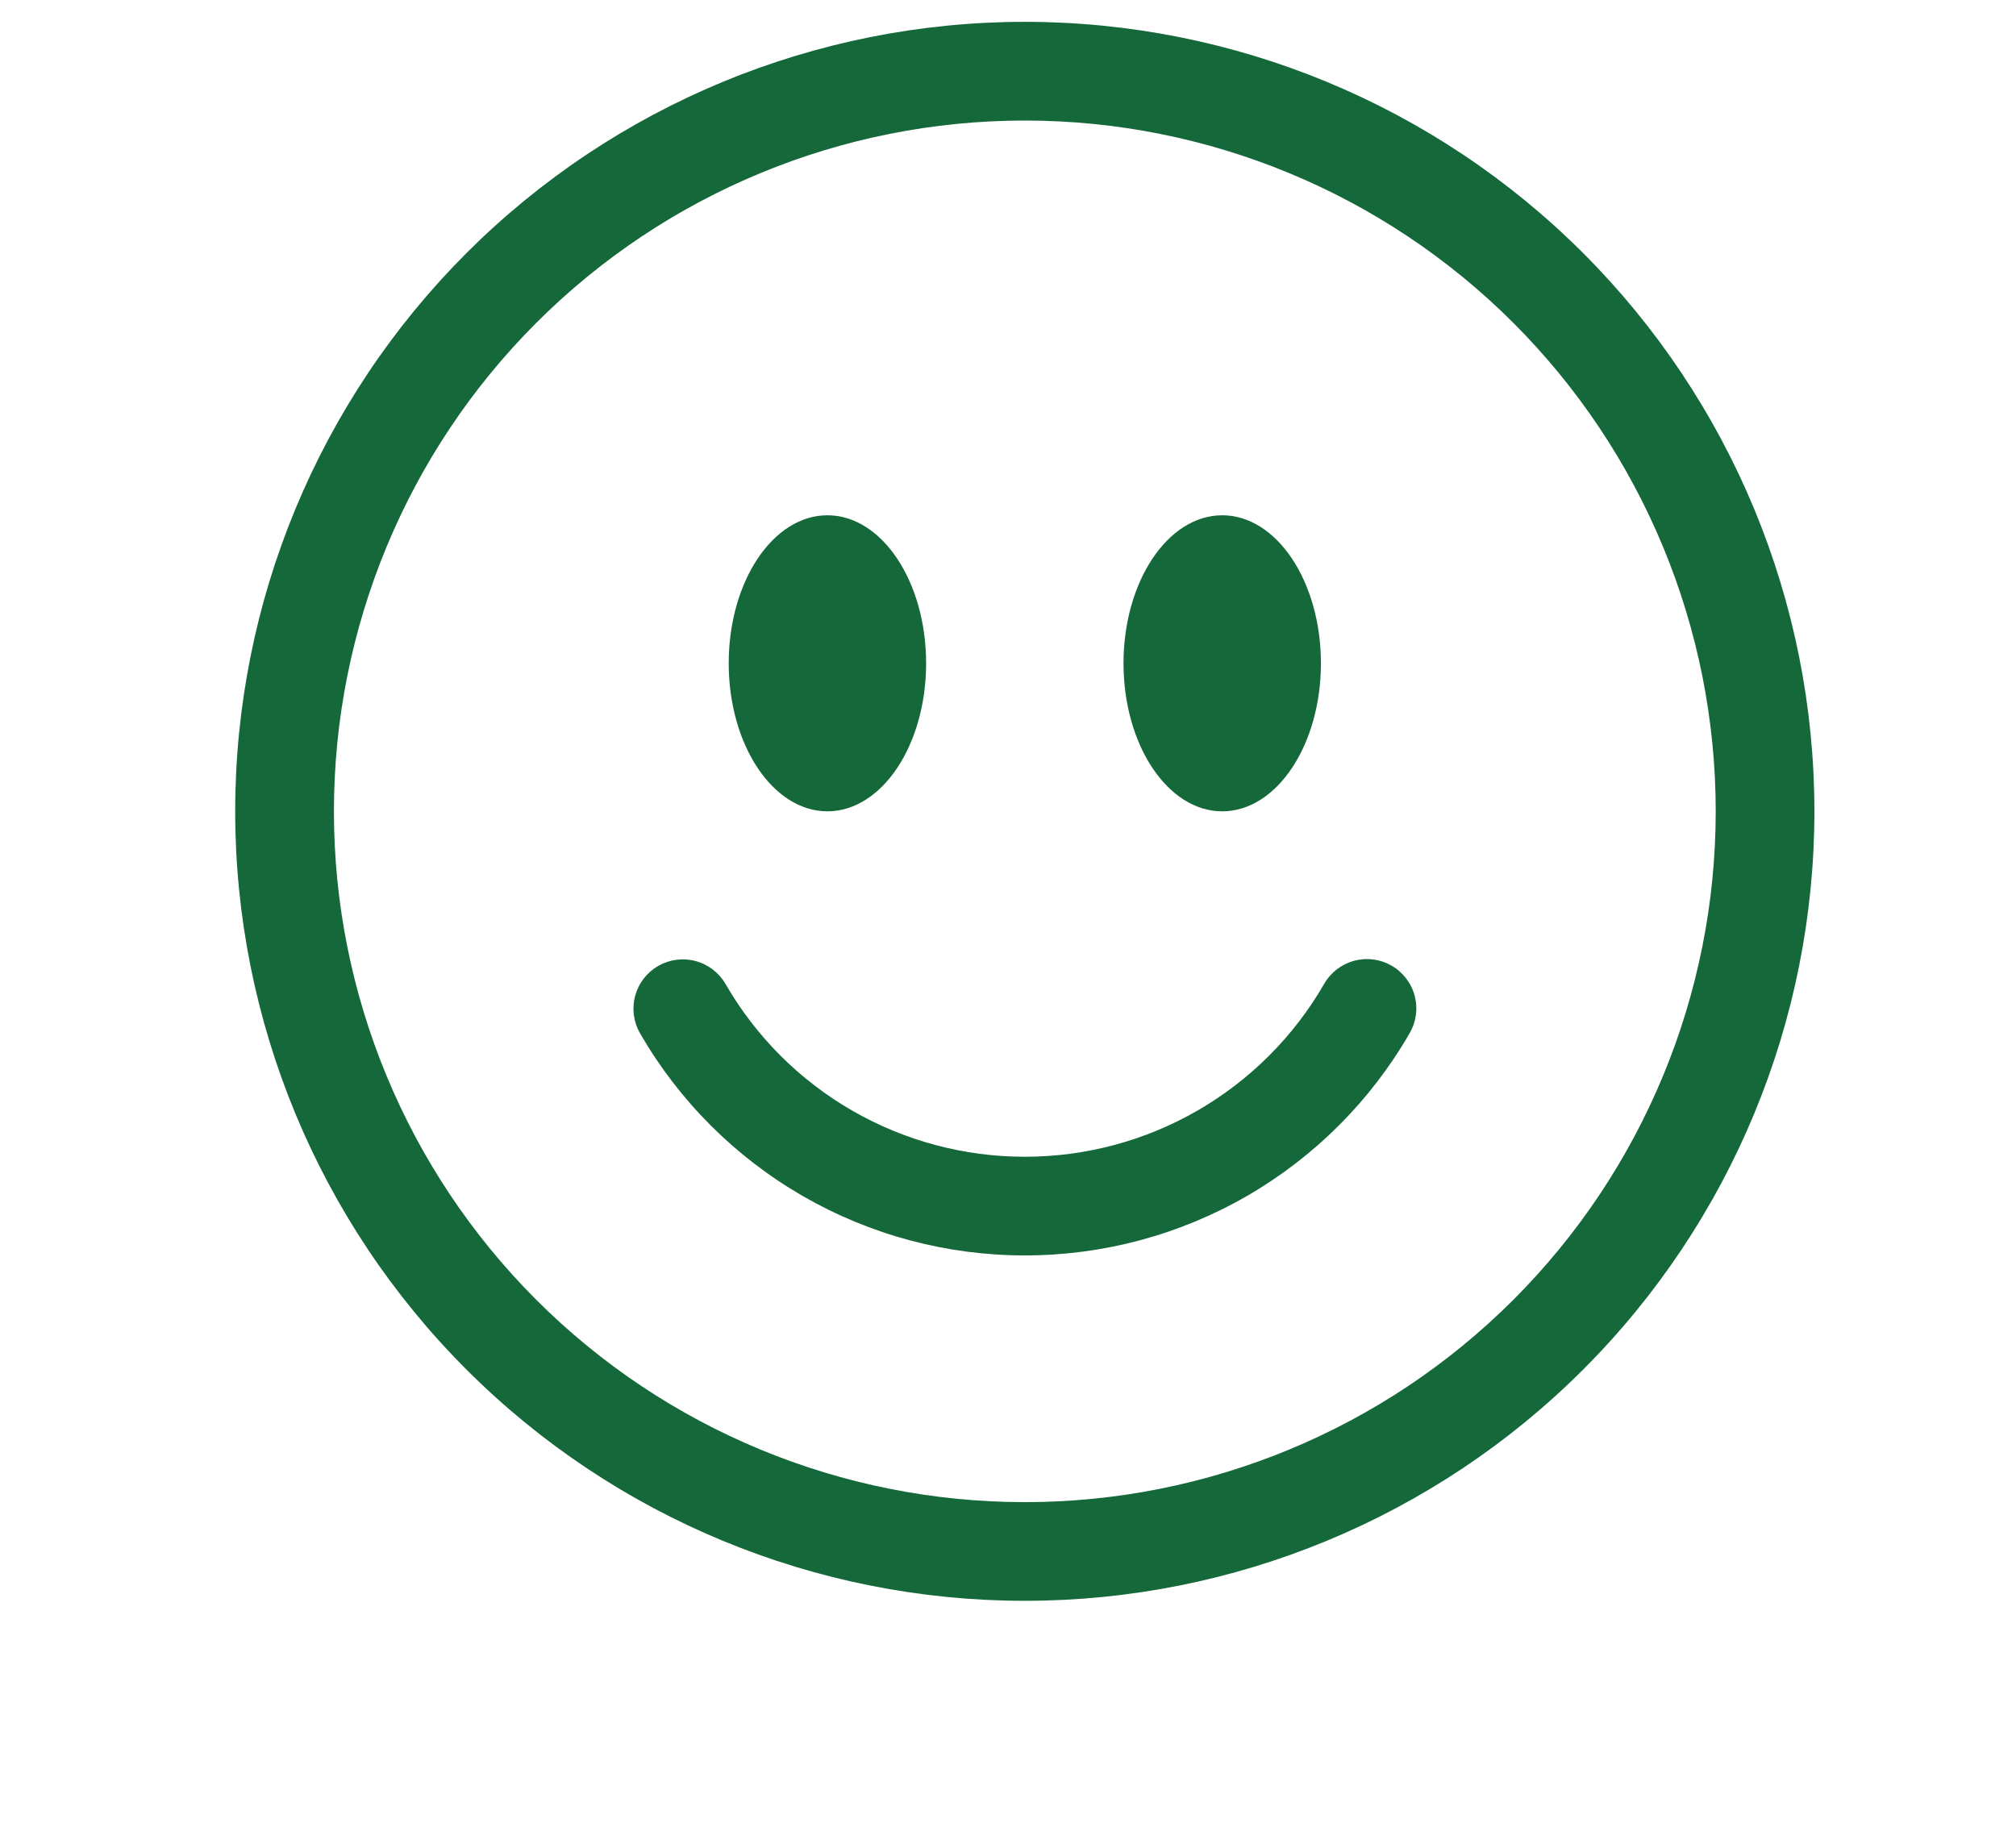<svg width="60" height="55" viewBox="0 0 60 55" fill="none" xmlns="http://www.w3.org/2000/svg">
<g clip-path="url(#clip0_341_6778)">
<path d="M30.5 44.713C25.047 44.713 19.816 42.547 15.96 38.69C12.104 34.834 9.938 29.604 9.938 24.15C9.938 18.697 12.104 13.467 15.96 9.611C19.816 5.754 25.047 3.588 30.5 3.588C35.954 3.588 41.184 5.754 45.04 9.611C48.896 13.467 51.063 18.697 51.063 24.15C51.063 29.604 48.896 34.834 45.04 38.69C41.184 42.547 35.954 44.713 30.5 44.713ZM30.5 47.65C36.733 47.65 42.71 45.175 47.117 40.767C51.524 36.36 54 30.383 54 24.15C54 17.918 51.524 11.941 47.117 7.533C42.71 3.126 36.733 0.65 30.5 0.65C24.267 0.65 18.29 3.126 13.883 7.533C9.476 11.941 7 17.918 7 24.15C7 30.383 9.476 36.36 13.883 40.767C18.29 45.175 24.267 47.65 30.5 47.65Z" fill="#146839"/>
<path d="M19.587 28.753C19.925 28.559 20.326 28.506 20.702 28.607C21.078 28.707 21.399 28.954 21.594 29.291C22.496 30.855 23.794 32.153 25.358 33.056C26.921 33.958 28.695 34.433 30.5 34.432C32.305 34.433 34.079 33.958 35.643 33.056C37.206 32.153 38.504 30.855 39.407 29.291C39.502 29.123 39.63 28.975 39.783 28.856C39.937 28.738 40.112 28.65 40.298 28.599C40.486 28.549 40.681 28.535 40.873 28.561C41.065 28.585 41.25 28.648 41.418 28.745C41.586 28.842 41.732 28.971 41.85 29.125C41.968 29.279 42.054 29.454 42.103 29.642C42.153 29.829 42.165 30.024 42.139 30.216C42.112 30.408 42.048 30.593 41.95 30.76C40.791 32.77 39.121 34.439 37.111 35.6C35.101 36.76 32.821 37.37 30.5 37.369C28.179 37.37 25.899 36.76 23.889 35.6C21.879 34.439 20.21 32.77 19.05 30.76C18.855 30.422 18.802 30.021 18.903 29.645C19.004 29.269 19.25 28.948 19.587 28.753ZM27.563 19.744C27.563 22.176 26.247 24.15 24.625 24.15C23.004 24.15 21.688 22.176 21.688 19.744C21.688 17.312 23.004 15.338 24.625 15.338C26.247 15.338 27.563 17.312 27.563 19.744ZM39.313 19.744C39.313 22.176 37.997 24.15 36.375 24.15C34.754 24.15 33.438 22.176 33.438 19.744C33.438 17.312 34.754 15.338 36.375 15.338C37.997 15.338 39.313 17.312 39.313 19.744Z" fill="#146839"/>
</g>
<defs>
<clipPath id="clip0_341_6778">
<rect width="47" height="47" fill="white" transform="translate(7 0.65)"/>
</clipPath>
</defs>
</svg>
